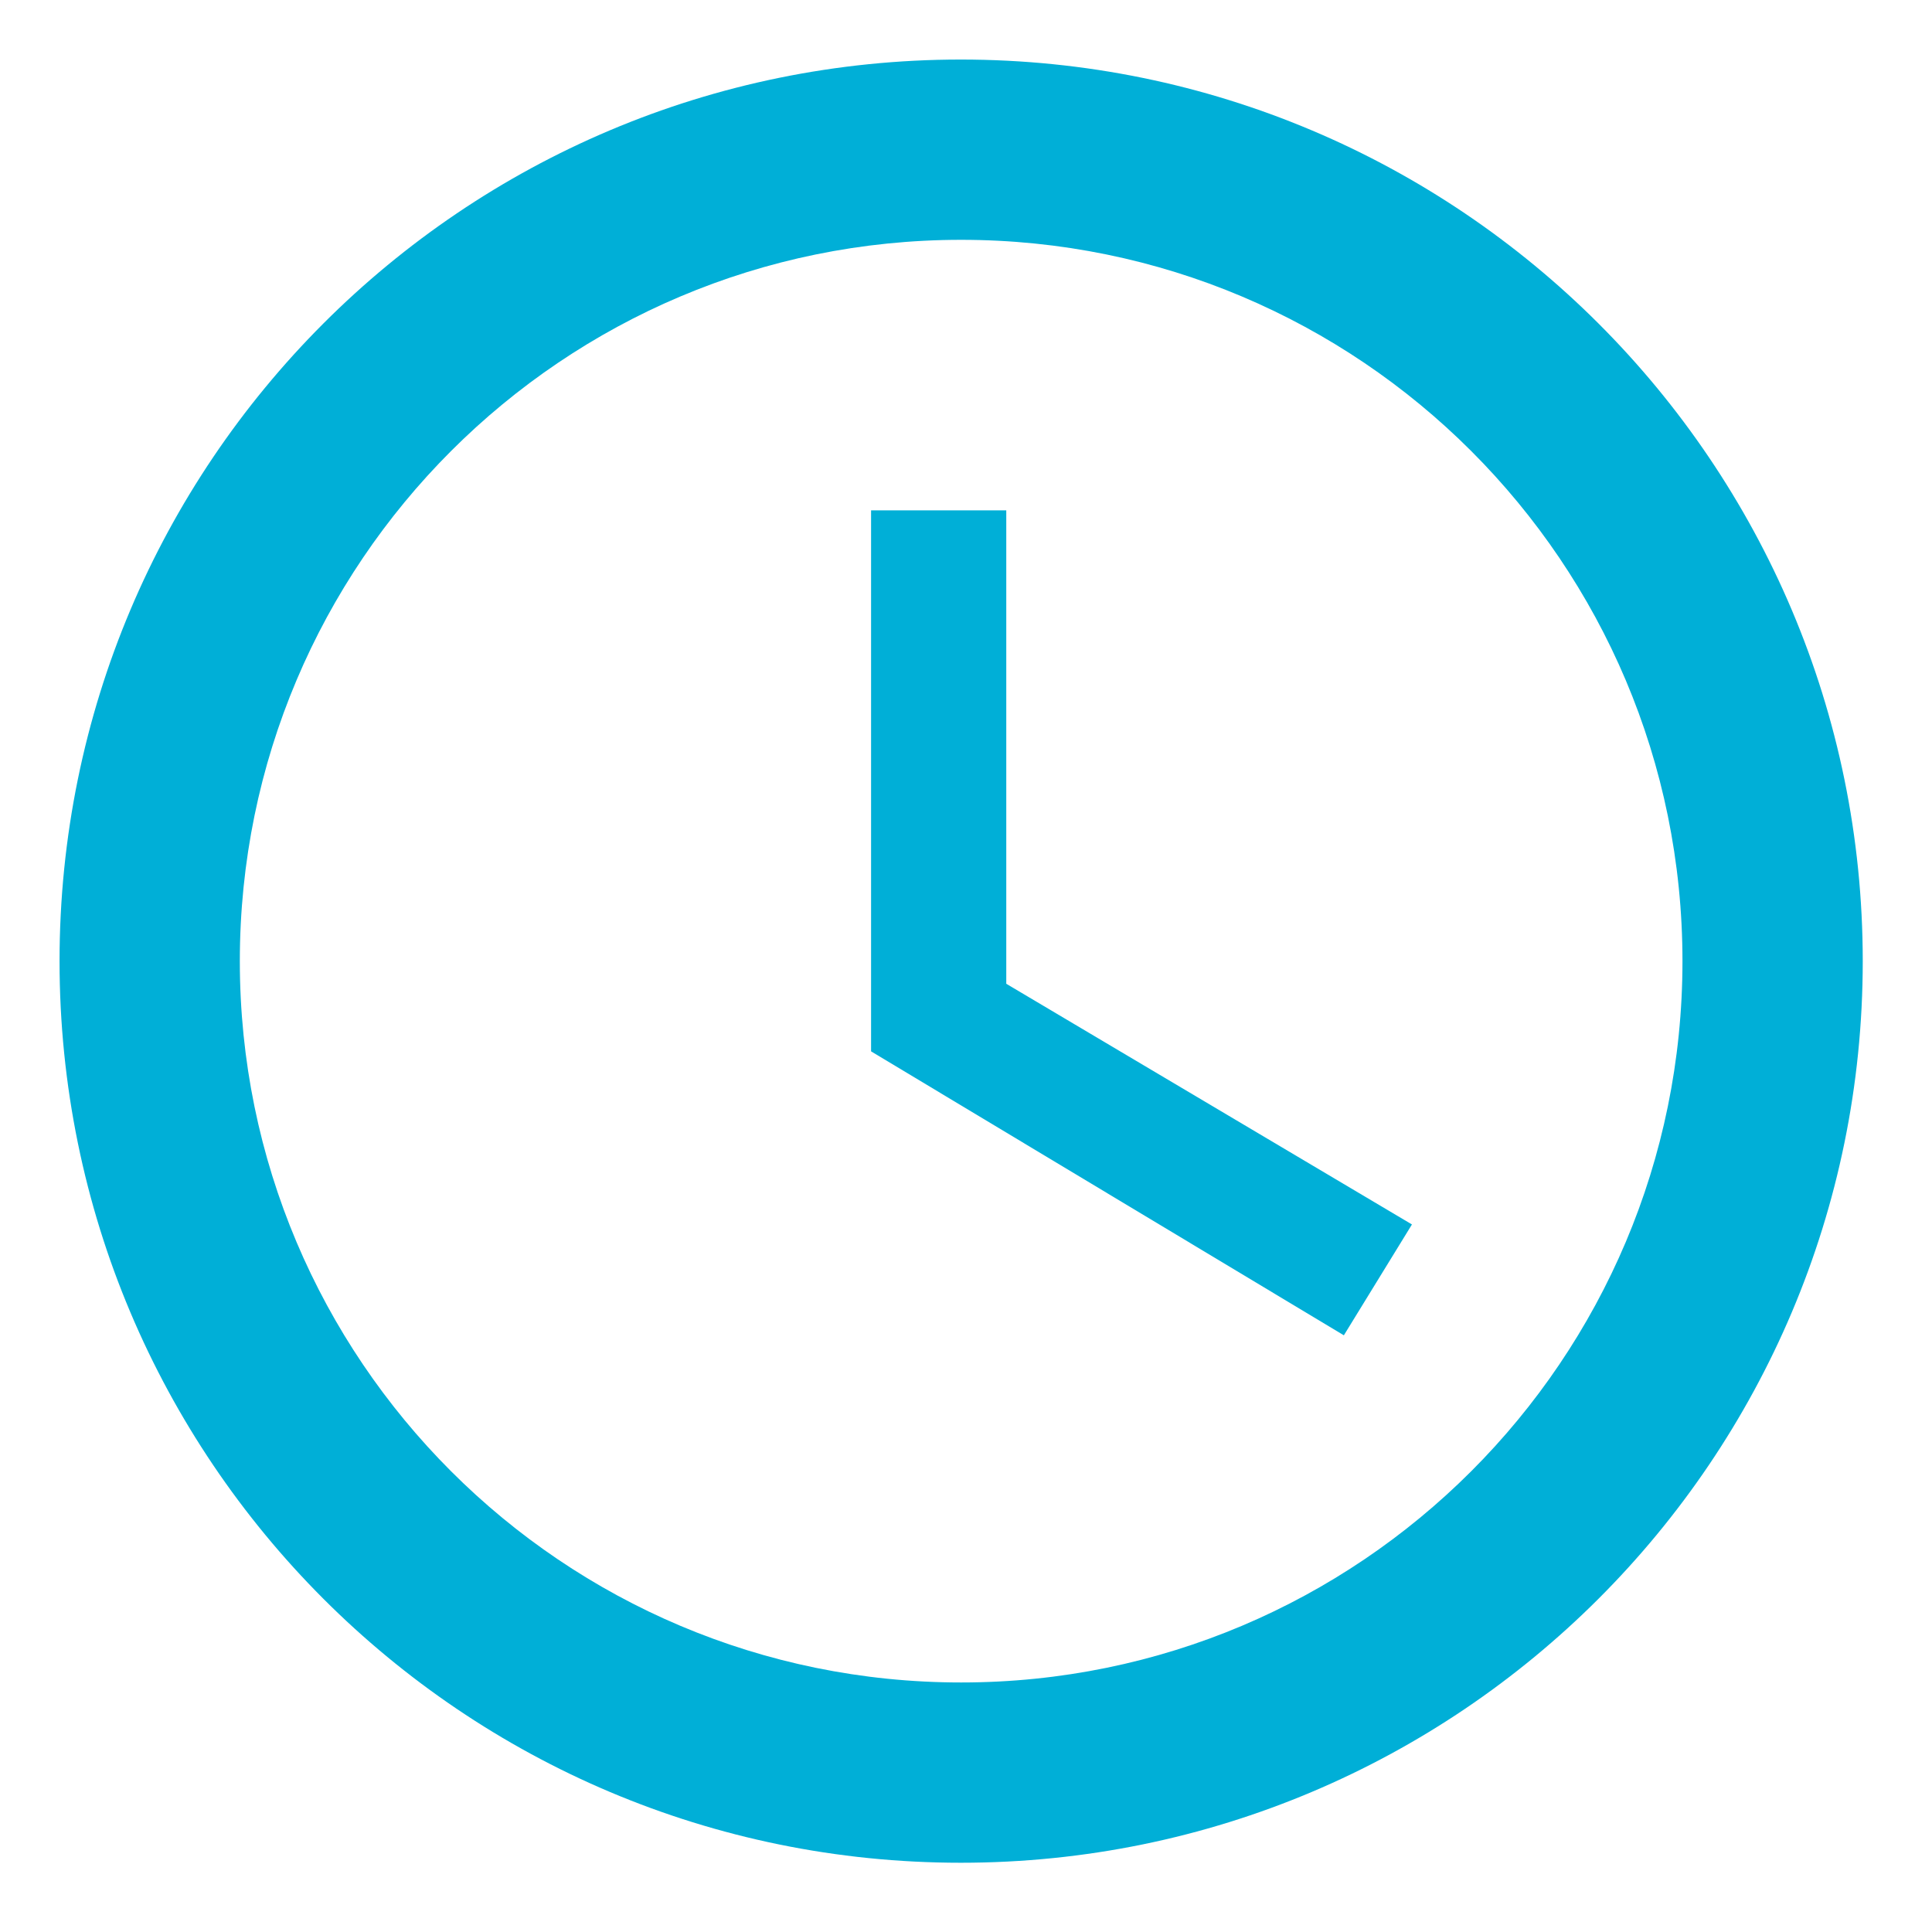 <svg xmlns="http://www.w3.org/2000/svg" xmlns:xlink="http://www.w3.org/1999/xlink" width="60" zoomAndPan="magnify" viewBox="0 0 45 45" height="60" preserveAspectRatio="xMidYMid meet" version="1.0"><defs><clipPath id="e942d36431"><path d="M 1.387 1.387 L 43.387 1.387 L 43.387 43.387 L 1.387 43.387 Z M 1.387 1.387 " clip-rule="nonzero"/></clipPath></defs><g clip-path="url(#e942d36431)"><path fill="#00afd7" d="M 22.379 1.387 C 10.773 1.387 1.387 10.785 1.387 22.387 C 1.387 33.988 10.773 43.387 22.379 43.387 C 33.98 43.387 43.387 33.988 43.387 22.387 C 43.387 10.785 33.98 1.387 22.379 1.387 Z M 22.387 39.188 C 13.105 39.188 5.586 31.668 5.586 22.387 C 5.586 13.105 13.105 5.586 22.387 5.586 C 31.668 5.586 39.188 13.105 39.188 22.387 C 39.188 31.668 31.668 39.188 22.387 39.188 Z M 22.387 39.188 " fill-opacity="1" fill-rule="nonzero"/></g><path fill="#00afd7" d="M 23.438 11.887 L 20.289 11.887 L 20.289 24.488 L 31.301 31.102 L 32.887 28.52 L 23.438 22.914 Z M 23.438 11.887 " fill-opacity="1" fill-rule="nonzero"/></svg>